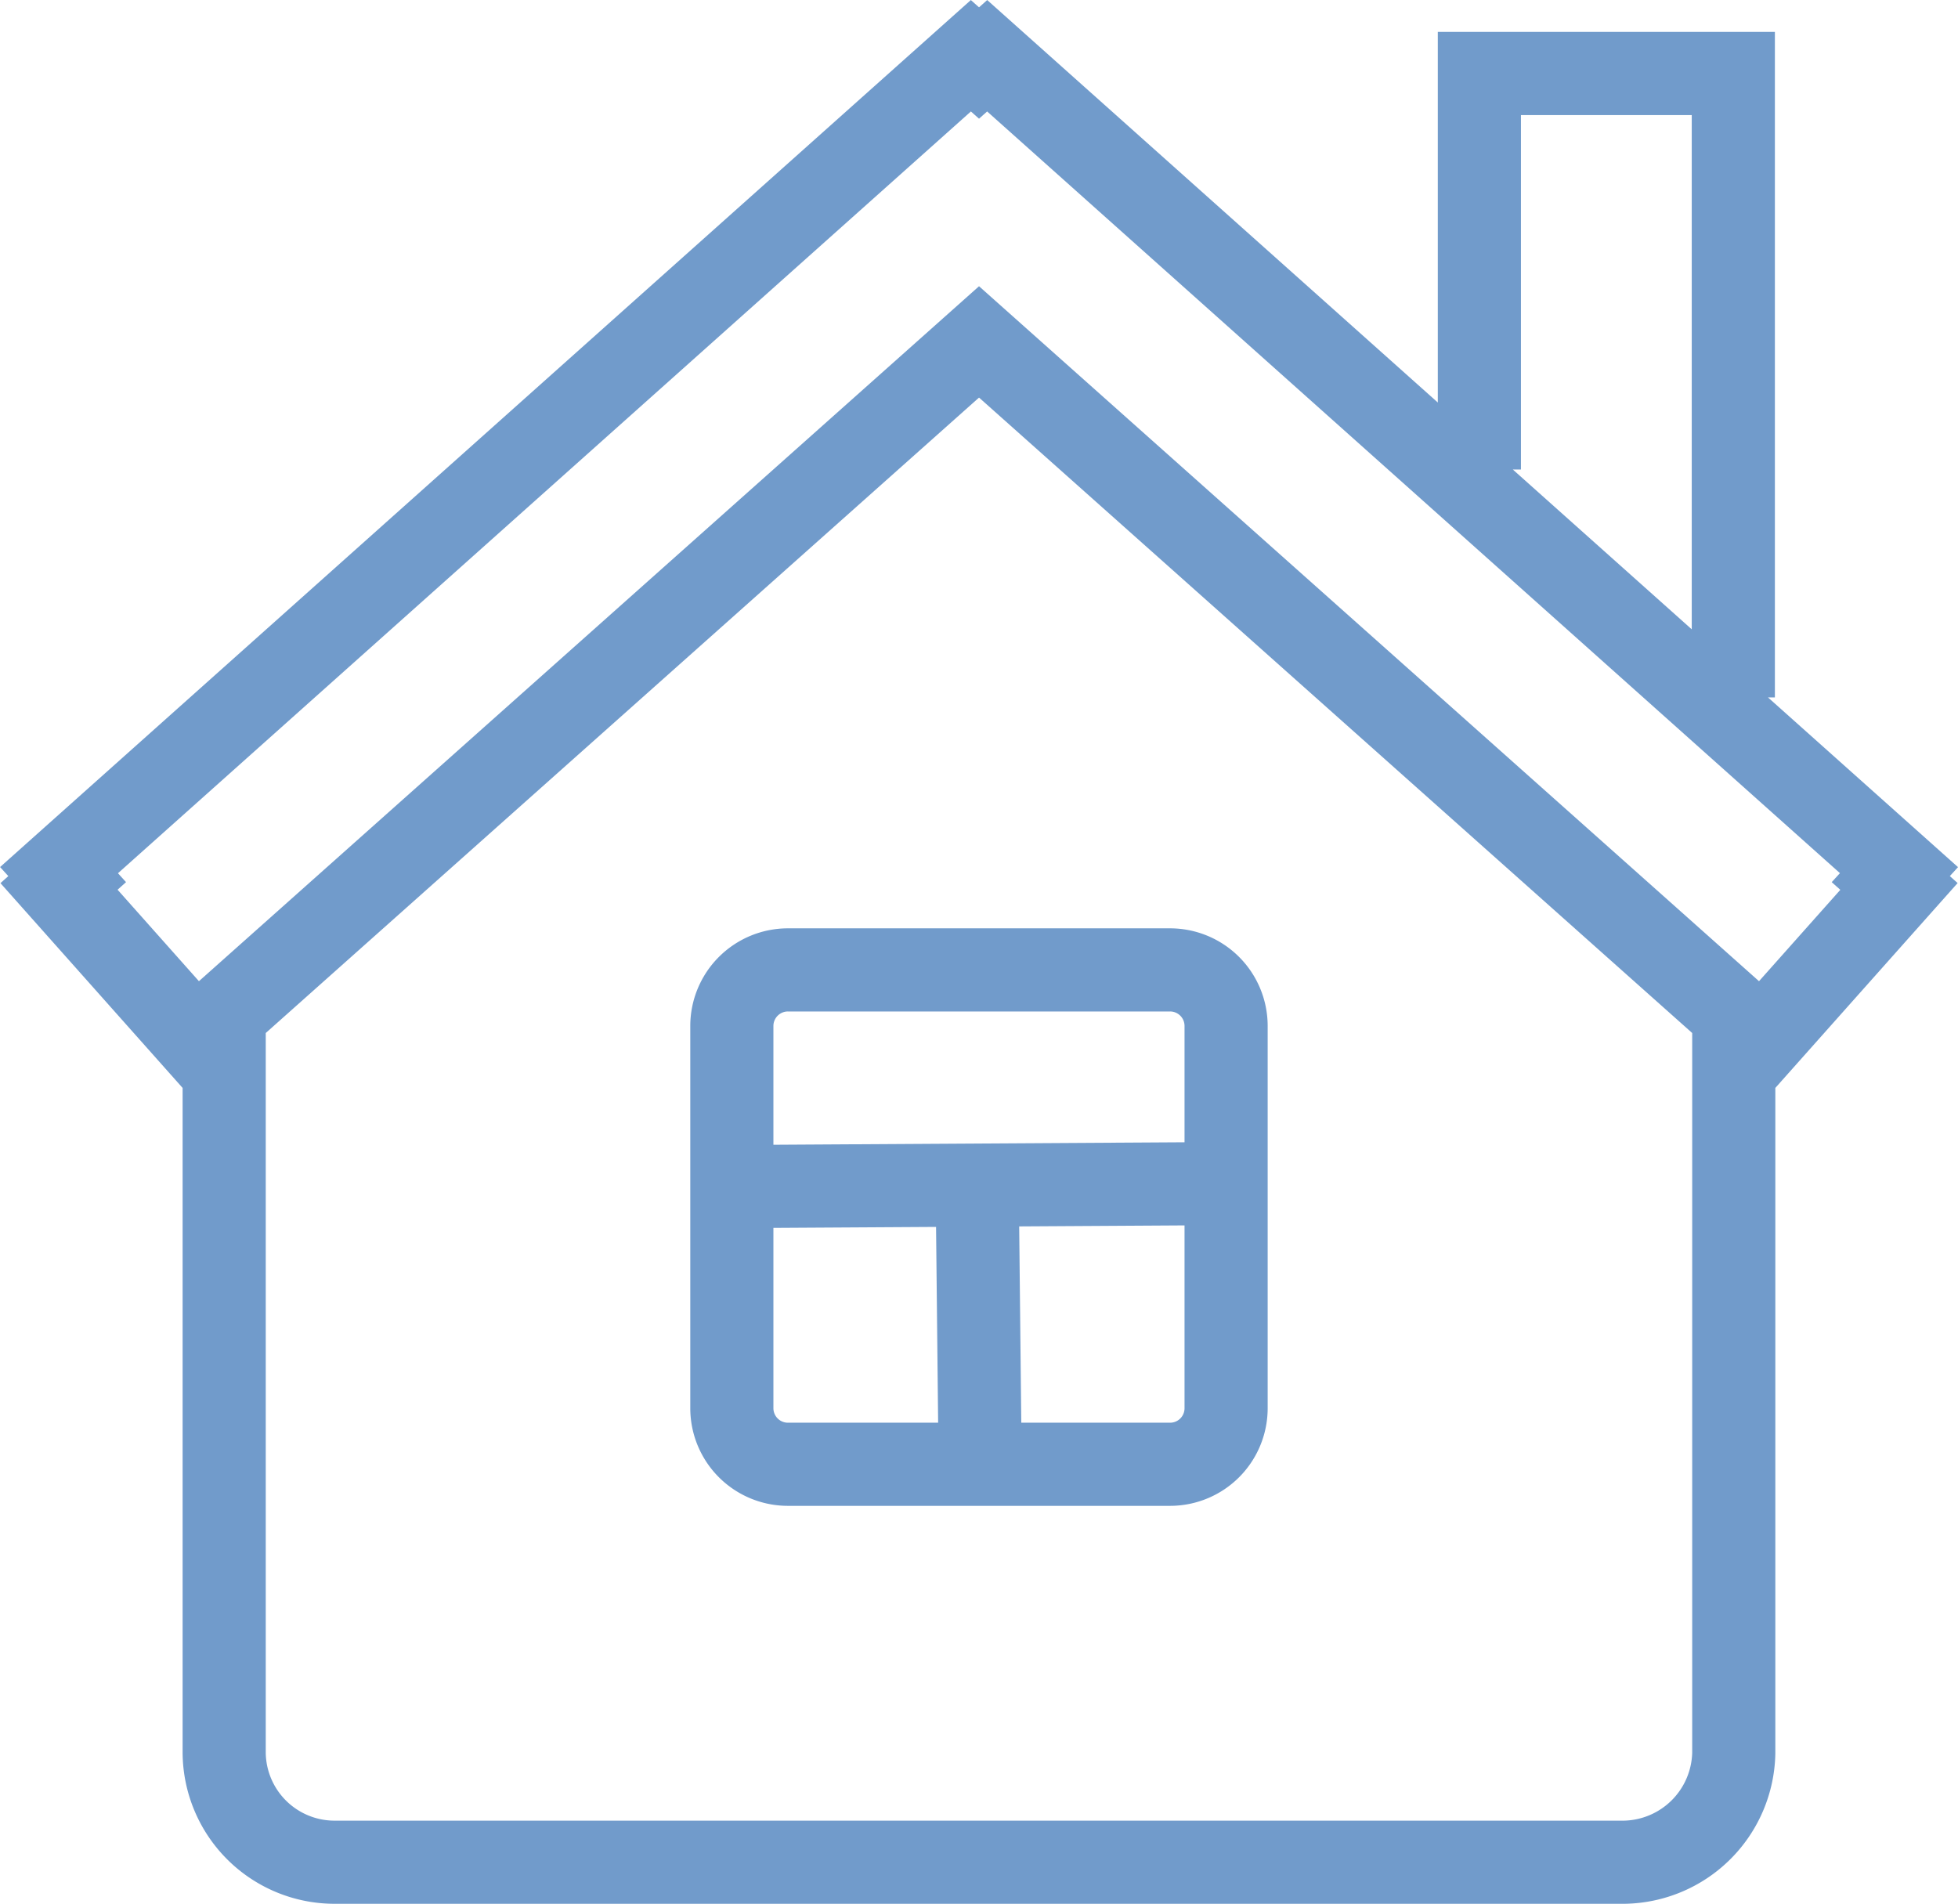 <svg xmlns="http://www.w3.org/2000/svg" viewBox="0 0 353.29 343.54"><defs><style>.cls-1{fill:none;stroke:#719bcb;stroke-miterlimit:10;stroke-width:15px;}</style></defs><g id="Layer_2" data-name="Layer 2"><g id="Layer_1-2" data-name="Layer 1"><path class="cls-1" d="M312.83,183.21V316.36A20.1,20.1,0,0,1,293.14,336h-233a19.92,19.92,0,0,1-19.69-19.68V183.21M211.14,175h-69a10.12,10.12,0,0,0-10.09,10.1v69a10.12,10.12,0,0,0,10.09,10.1h69a10.11,10.11,0,0,0,10.09-10.1v-69A10.11,10.11,0,0,0,211.14,175Zm-34.81,40,.5,47.17m41.9-48.6-84.18.51m178.2-88.24V13.26H266.93V84.71M10.65,157l1.47,1.62-1.47,1.32,24.63,27.69L176.65,61.69,318,187.63l24.64-27.69-1.48-1.32,1.48-1.62L178.12,10.06l-1.47,1.31-1.47-1.31L10.65,157Z"/></g></g></svg>